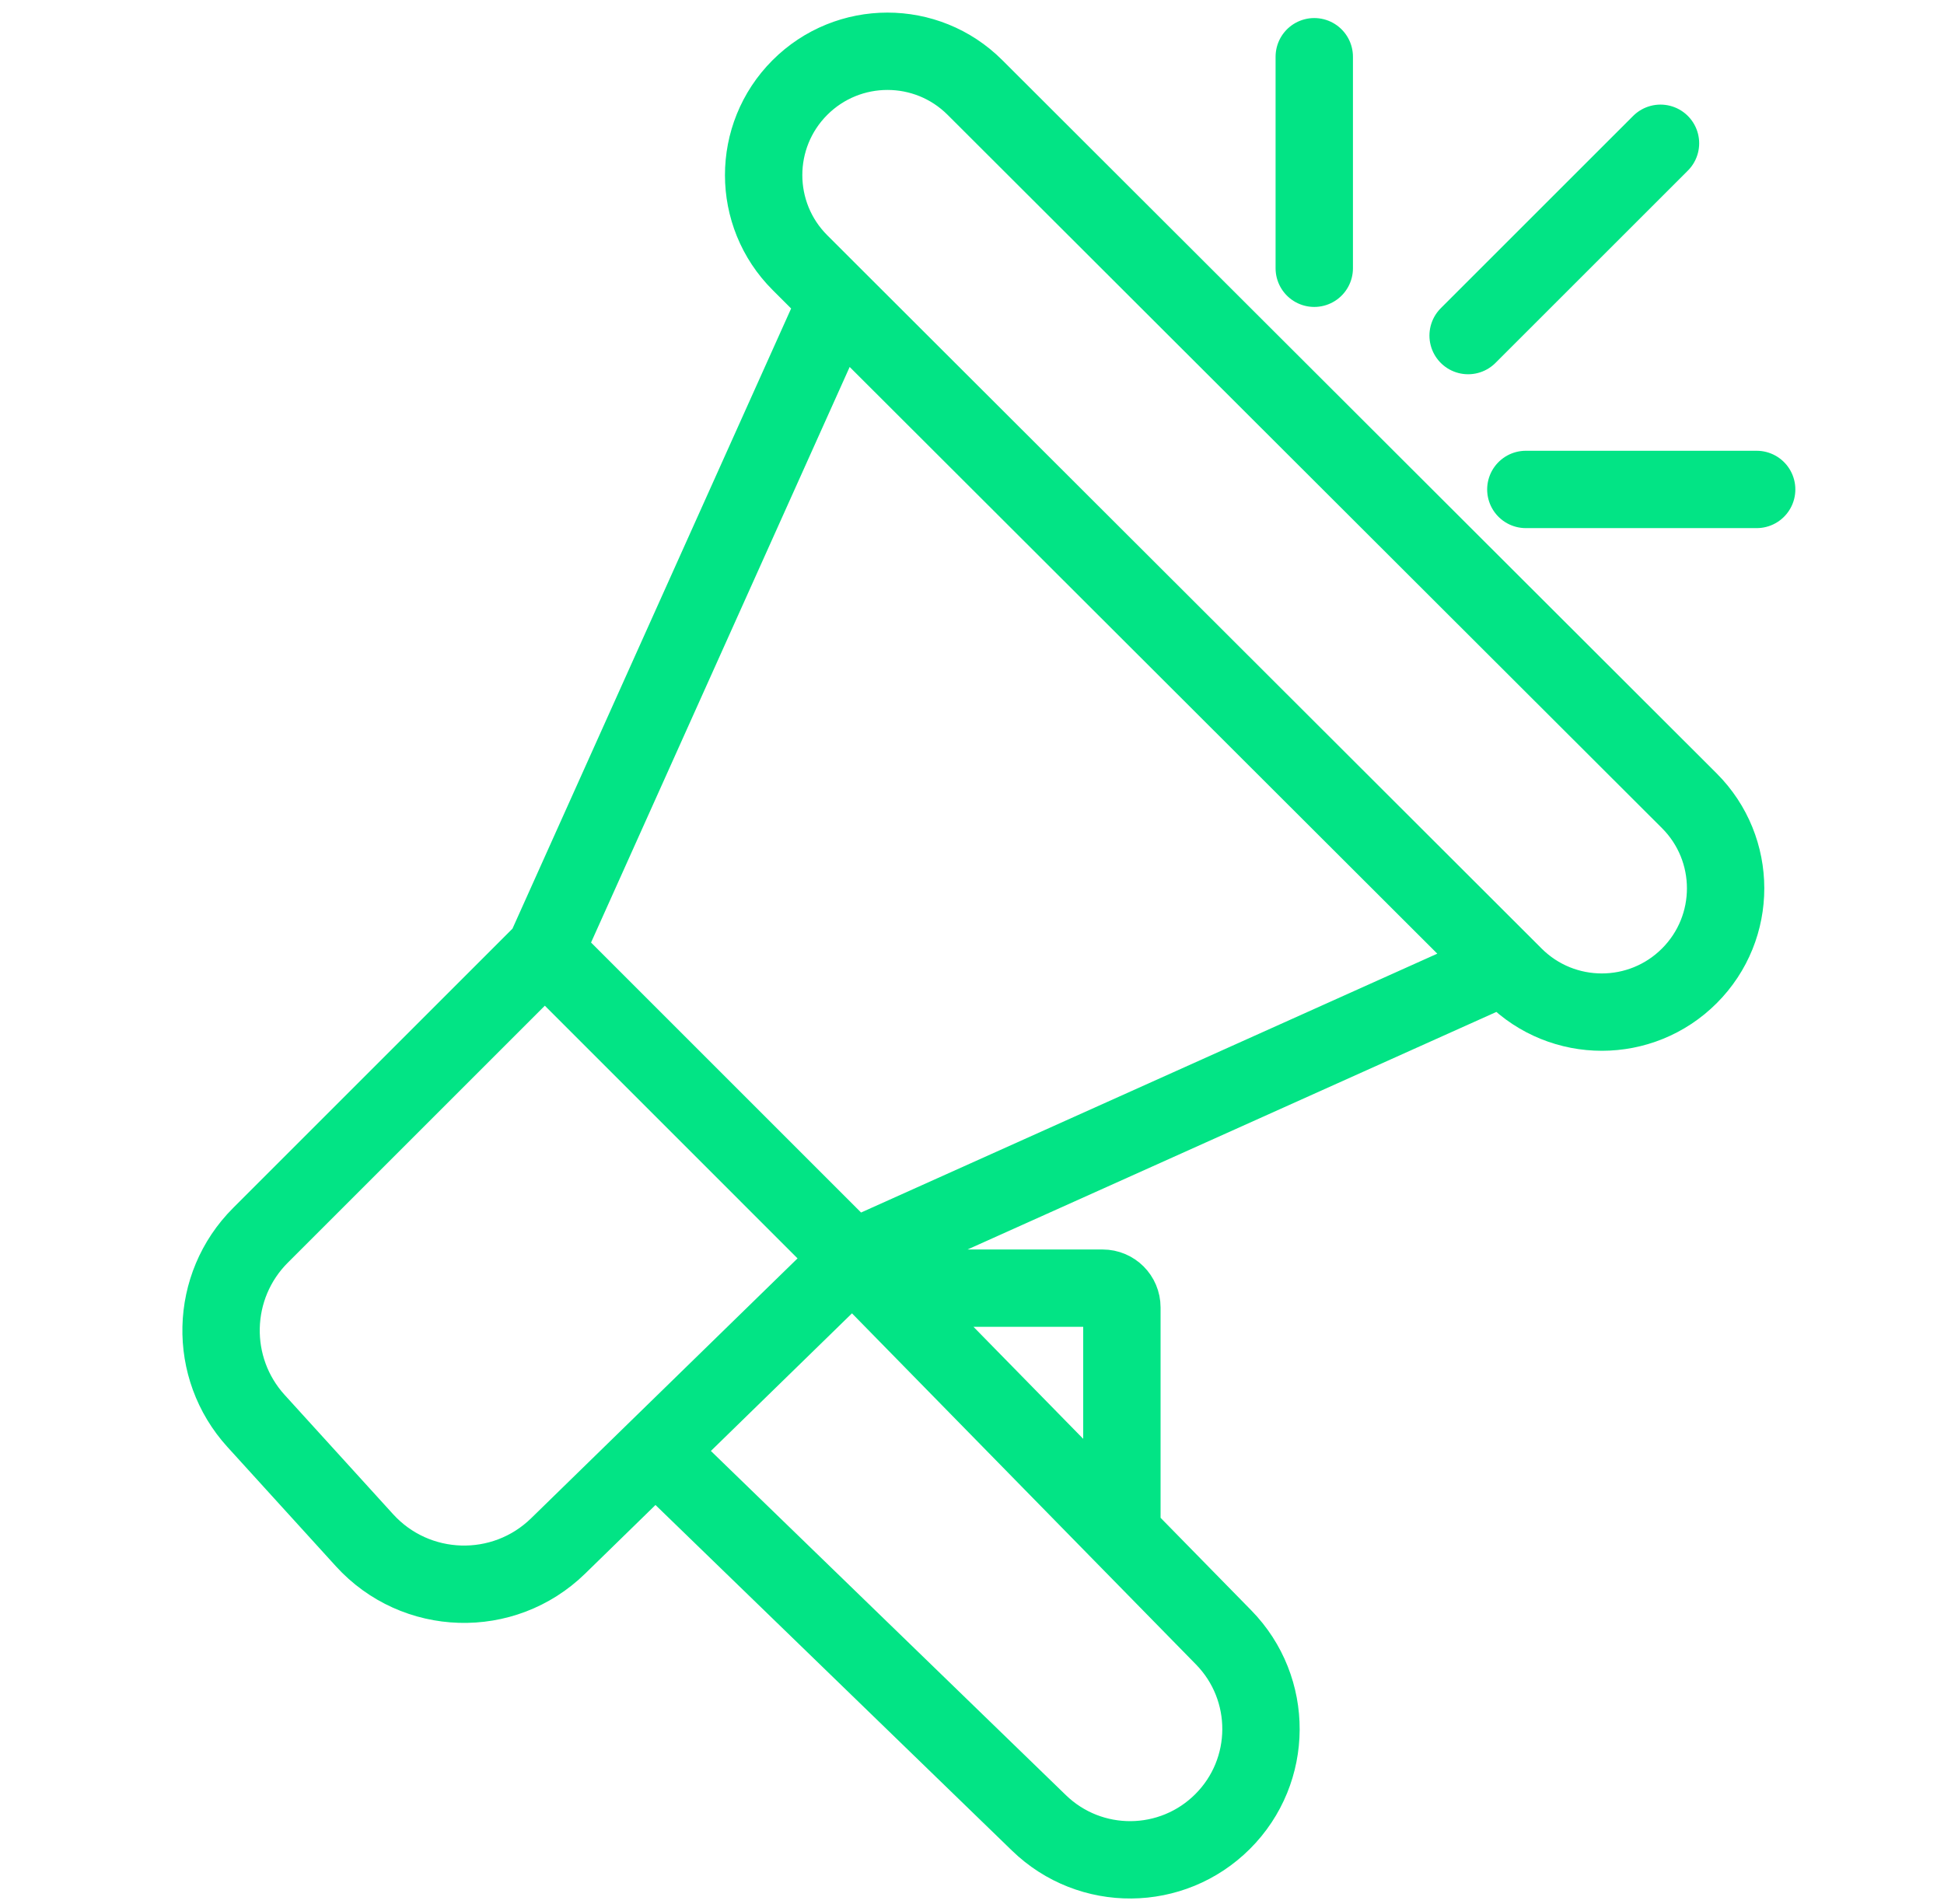<svg width="49" height="48" viewBox="0 0 49 48" fill="none" xmlns="http://www.w3.org/2000/svg">
<path d="M13.733 23.975L21.49 31.733M13.733 23.975L6.566 31.142C5.285 32.422 5.236 34.484 6.455 35.824L9.186 38.828C10.478 40.25 12.692 40.316 14.067 38.975L16.52 36.581M13.733 23.975L21.106 7.563M21.49 31.733L16.52 36.581M21.49 31.733L22.218 32.475M21.49 31.733L37.918 24.352M16.52 36.581L26.188 45.956C27.482 47.211 29.543 47.195 30.818 45.92V45.92C32.097 44.642 32.107 42.571 30.842 41.279L28.278 38.662M22.218 32.475H27.793C28.061 32.475 28.278 32.692 28.278 32.96V38.662M22.218 32.475L28.278 38.662M33.127 6.763V1.43M37.005 8.46L41.854 3.612M38.46 12.339H44.278M37.918 24.352L38.169 24.603C39.389 25.821 41.365 25.82 42.583 24.6V24.6C43.801 23.381 43.799 21.405 42.58 20.187L24.574 2.205C23.355 0.987 21.379 0.989 20.161 2.208V2.208C18.943 3.428 18.944 5.404 20.164 6.622L21.106 7.563M37.918 24.352L21.106 7.563" stroke="#02E485" stroke-width="1.95" stroke-linecap="round"/>
</svg>
